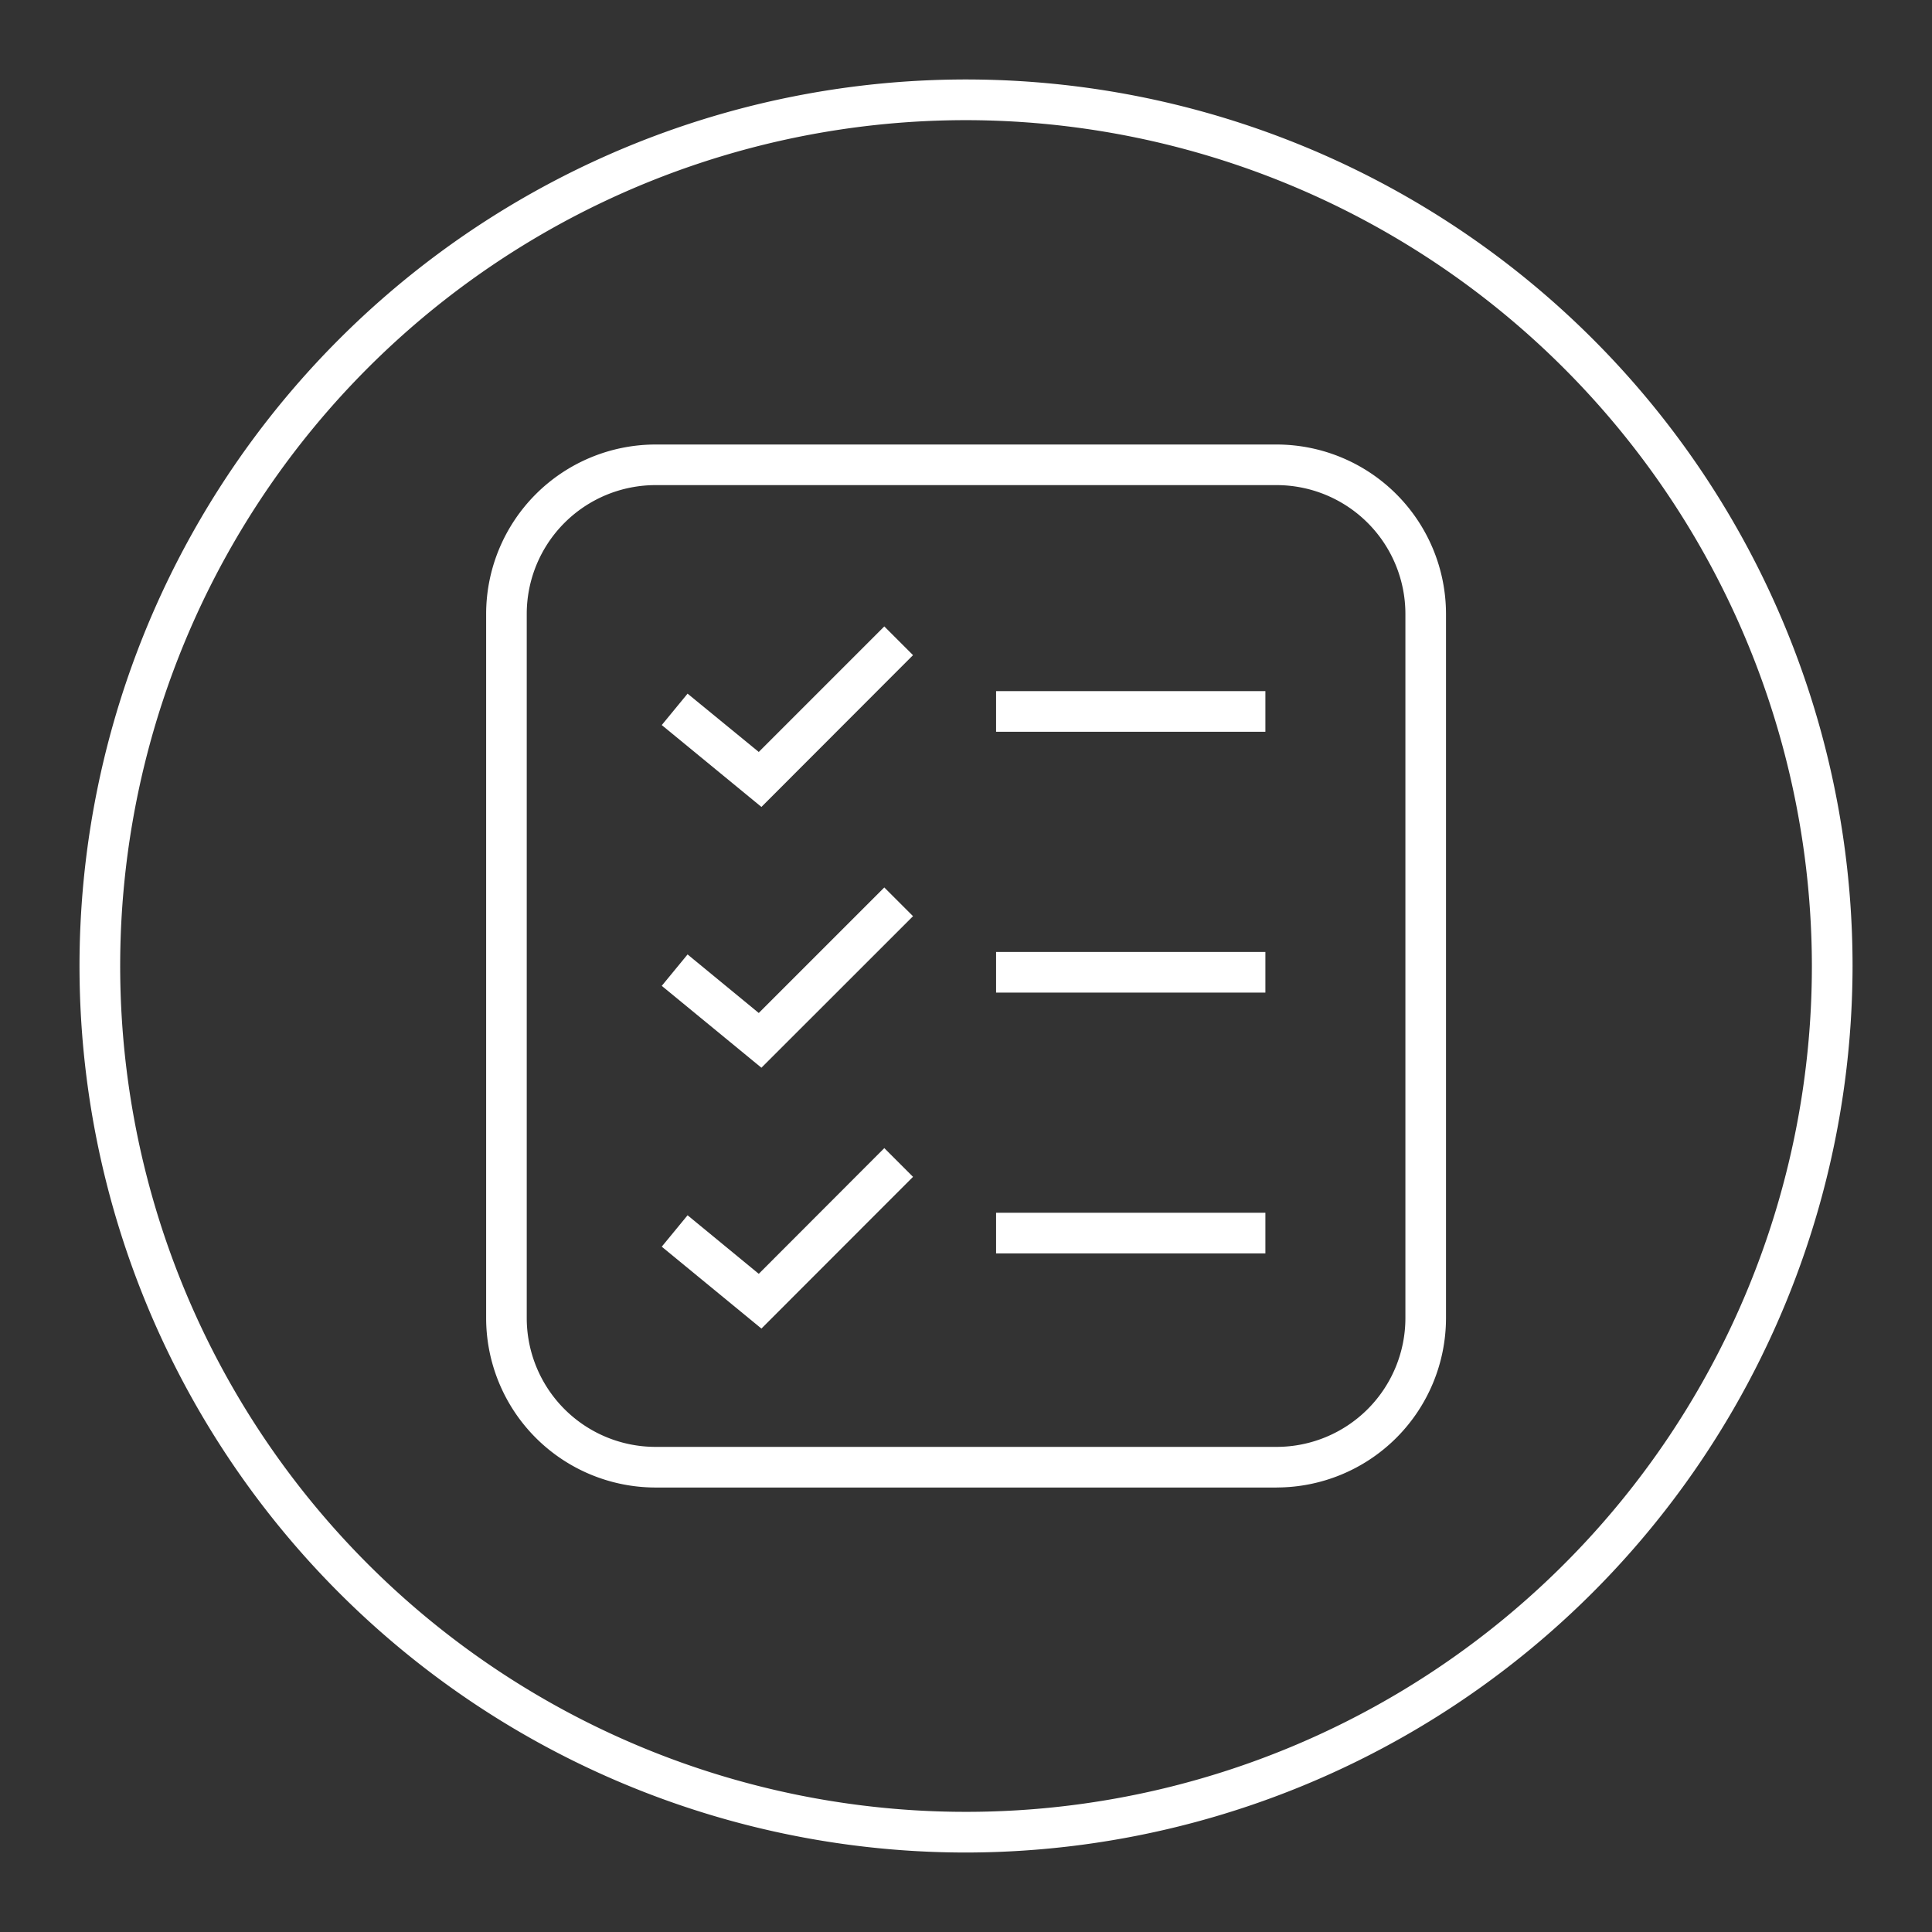 <svg xmlns="http://www.w3.org/2000/svg" xmlns:xlink="http://www.w3.org/1999/xlink" width="54.768" height="54.768" viewBox="0 0 54.768 54.768">
  <rect x="0" y="0" width="54.768" height="54.768" fill="#333333" stroke="none"/>
  <defs>
    <clipPath id="clip-path">
      <rect id="Rectangle_1245" data-name="Rectangle 1245" width="54.768" height="54.768" fill="#fff" stroke="#fff" stroke-width="0.2"/>
    </clipPath>
  </defs>
  <g id="Group_826" data-name="Group 826" transform="translate(-858.616 -3112.542)">
    <g id="Group_825" data-name="Group 825" transform="translate(860.616 3114.542)">
      <g id="Group_761" data-name="Group 761" transform="translate(-2 -2)" clip-path="url(#clip-path)">
        <path id="Path_12578" data-name="Path 12578" d="M46.51,51.094H28.9a4.707,4.707,0,0,1-4.7-4.7V26.427a4.707,4.707,0,0,1,4.7-4.7H46.51a4.706,4.706,0,0,1,4.7,4.7V46.393a4.706,4.706,0,0,1-4.7,4.7M28.9,22.678a3.753,3.753,0,0,0-3.749,3.749V46.393A3.753,3.753,0,0,0,28.9,50.142H46.51a3.753,3.753,0,0,0,3.749-3.749V26.427a3.753,3.753,0,0,0-3.749-3.749Z" transform="translate(-10.319 -9.026)" fill="#fff" stroke="#fff" stroke-width="0.2"/>
        <path id="Path_12579" data-name="Path 12579" d="M37.424,53.014l-2.678-2.2.605-.736,2.011,1.654,3.552-3.552.673.673Z" transform="translate(-15.846 -22.881)" fill="#fff" stroke="#fff" stroke-width="0.2"/>
        <rect id="Rectangle_1242" data-name="Rectangle 1242" width="7.434" height="0.952" transform="translate(28.337 27.086)" fill="#fff" stroke="#fff" stroke-width="0.2"/>
        <path id="Path_12580" data-name="Path 12580" d="M37.424,37.489l-2.678-2.2.605-.736L37.362,36.2l3.552-3.552.673.673Z" transform="translate(-15.846 -14.749)" fill="#fff" stroke="#fff" stroke-width="0.2"/>
        <rect id="Rectangle_1243" data-name="Rectangle 1243" width="7.434" height="0.952" transform="translate(28.337 19.692)" fill="#fff" stroke="#fff" stroke-width="0.2"/>
        <path id="Path_12581" data-name="Path 12581" d="M37.424,68.539l-2.678-2.2.605-.736,2.011,1.654L40.914,63.7l.673.673Z" transform="translate(-15.846 -31.012)" fill="#fff" stroke="#fff" stroke-width="0.2"/>
        <rect id="Rectangle_1244" data-name="Rectangle 1244" width="7.434" height="0.952" transform="translate(28.337 34.479)" fill="#fff" stroke="#fff" stroke-width="0.2"/>
        <path id="Path_12582" data-name="Path 12582" d="M25.031,50.061a25.031,25.031,0,1,1,25.031-25.03,25.059,25.059,0,0,1-25.031,25.03m0-49.109A24.078,24.078,0,1,0,49.109,25.031,24.106,24.106,0,0,0,25.031.952" transform="translate(2.354 2.354)" fill="#fff" stroke="#fff" stroke-width="0.2"/>
      </g>
    </g>
  </g>
</svg>
